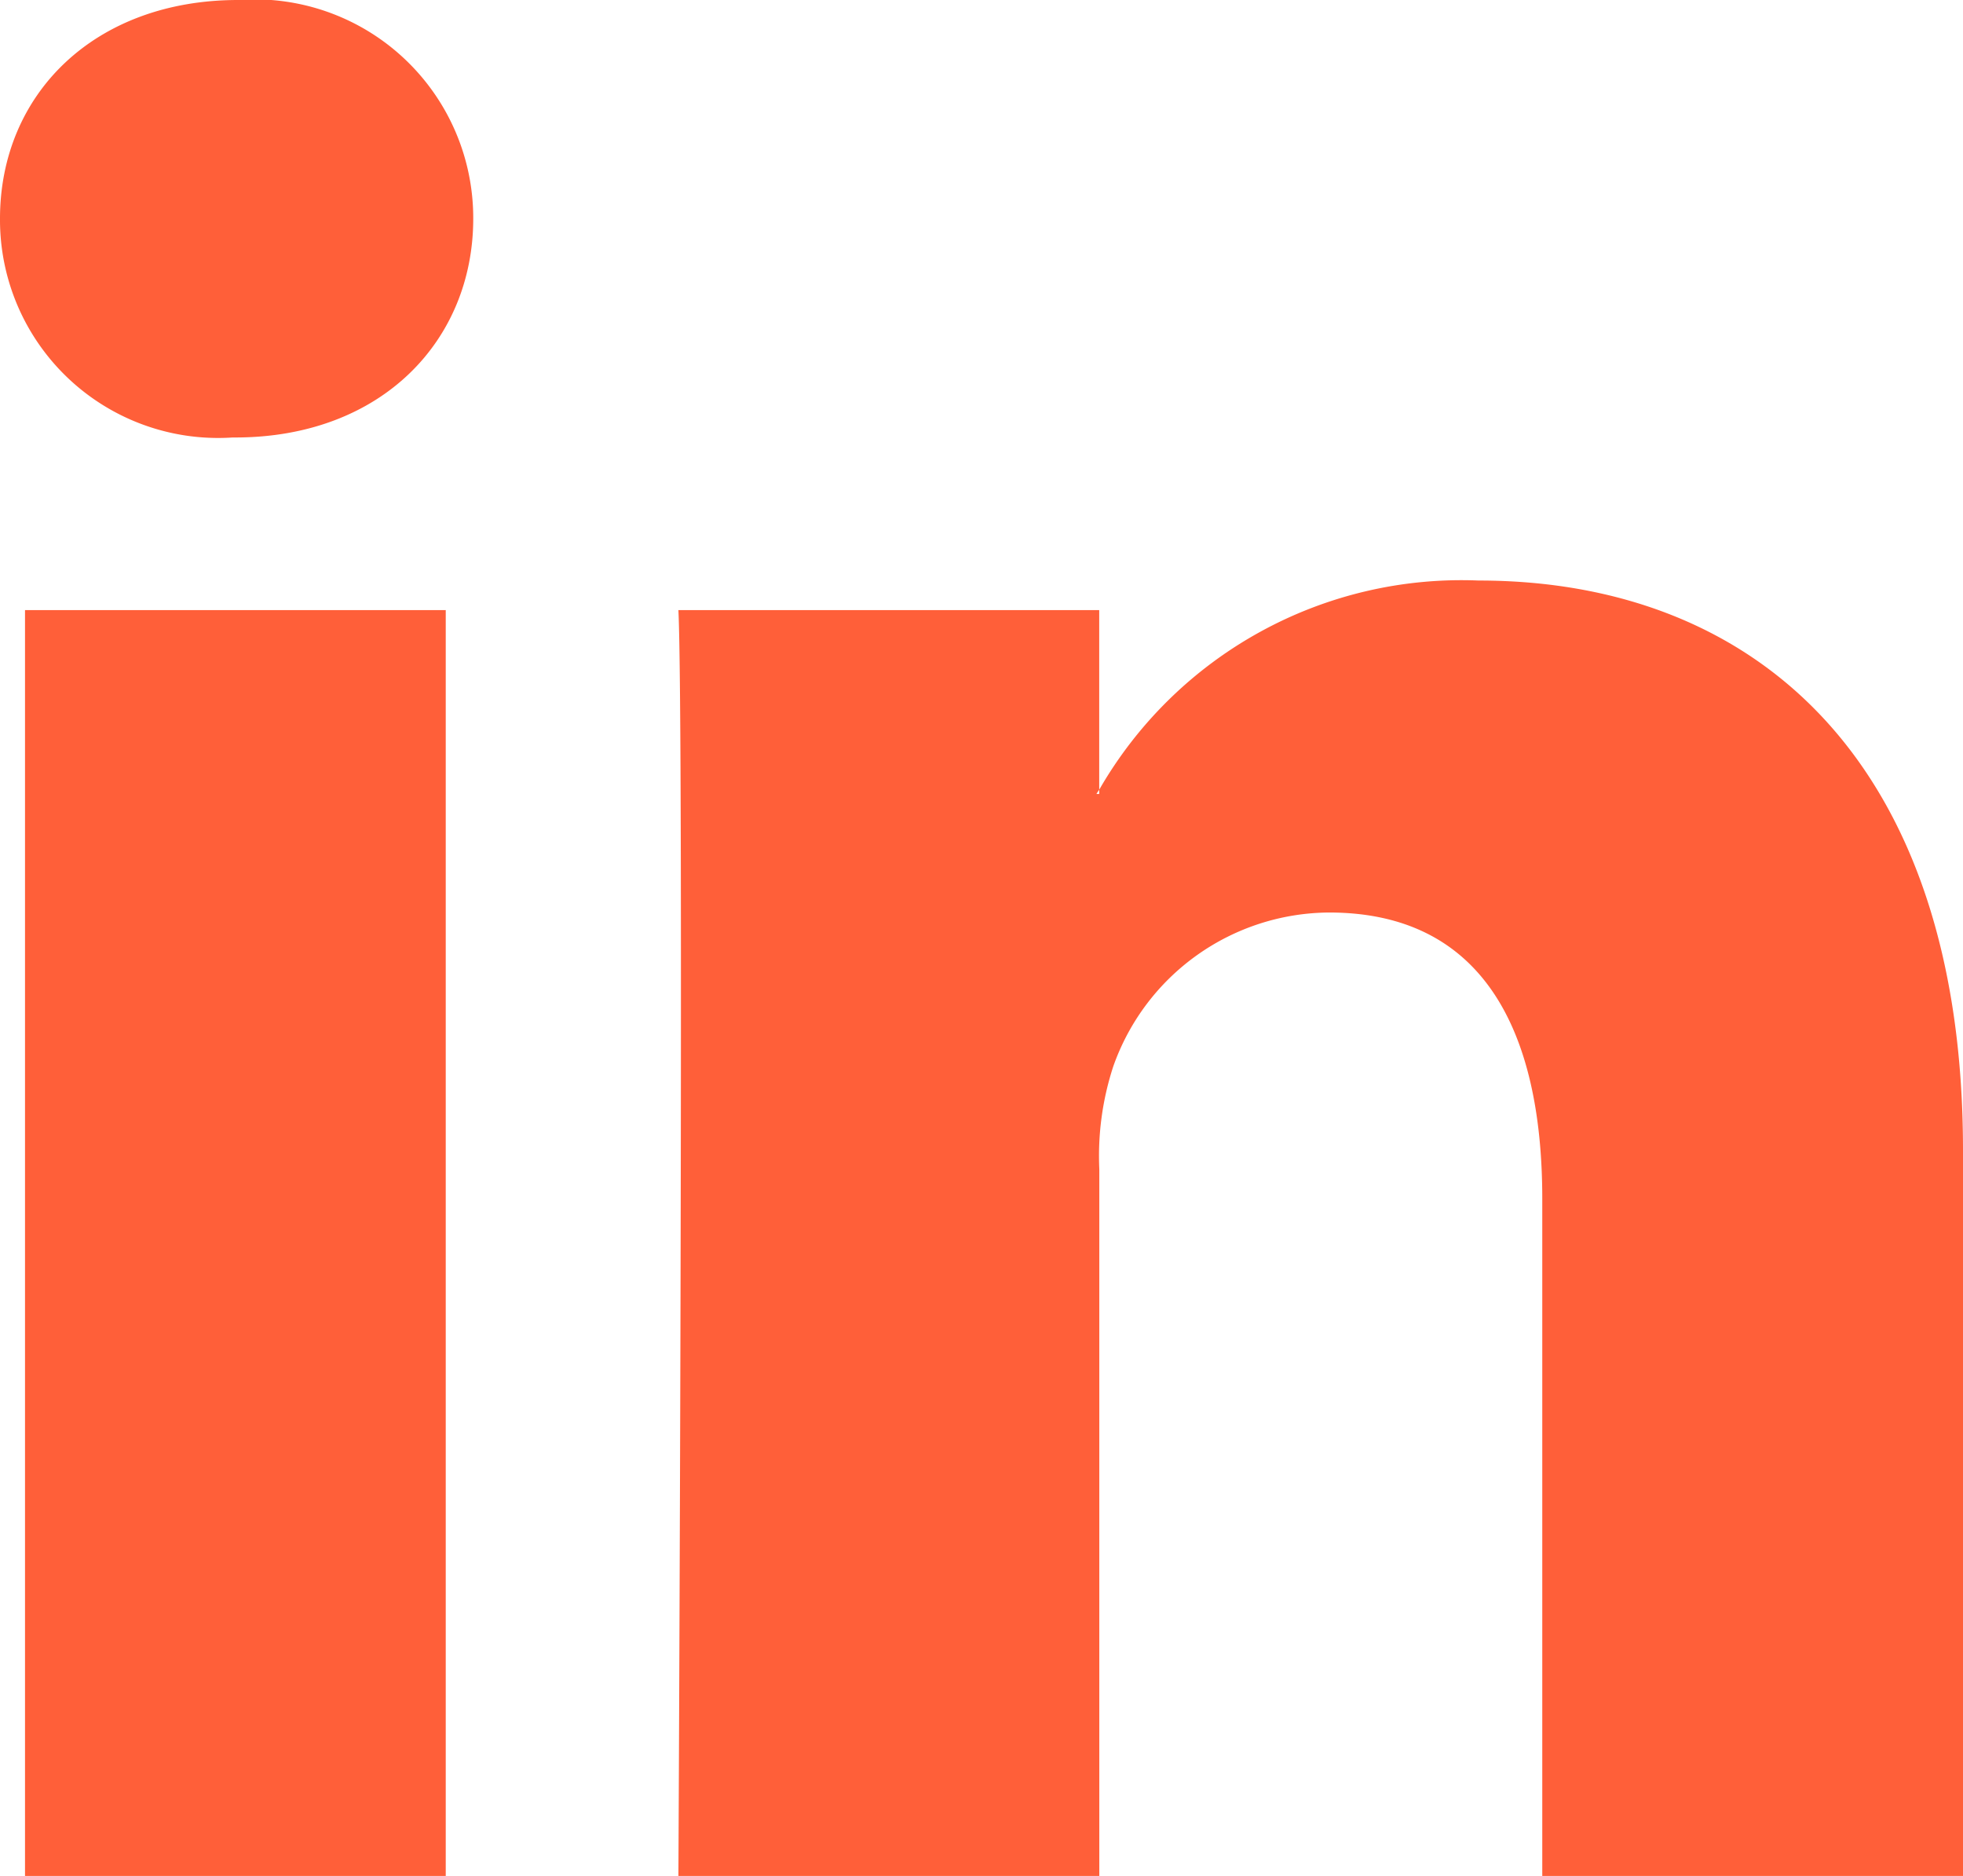 <svg id="linkedin-logo_1_" data-name="linkedin-logo (1)" xmlns="http://www.w3.org/2000/svg" width="45.906" height="43.866" viewBox="0 0 45.906 43.866">
  <path id="LinkedIn" d="M45.906,36.452V53.424H36.067V37.589c0-3.978-1.423-6.693-4.985-6.693a5.384,5.384,0,0,0-5.048,3.6,6.732,6.732,0,0,0-.326,2.4V53.424H15.865s.133-26.819,0-29.6h9.841v4.2c-.02.031-.046.065-.065.1h.065v-.1a9.772,9.772,0,0,1,8.869-4.891C41.051,23.13,45.906,27.361,45.906,36.452ZM5.569,9.558C2.2,9.558,0,11.767,0,14.671a5.1,5.1,0,0,0,5.439,5.117H5.5c3.432,0,5.567-2.275,5.567-5.117A5.112,5.112,0,0,0,5.569,9.558ZM.585,53.424h9.839v-29.6H.585Z" transform="translate(0 -9.558)" fill="#FF5F39"/>
</svg>
